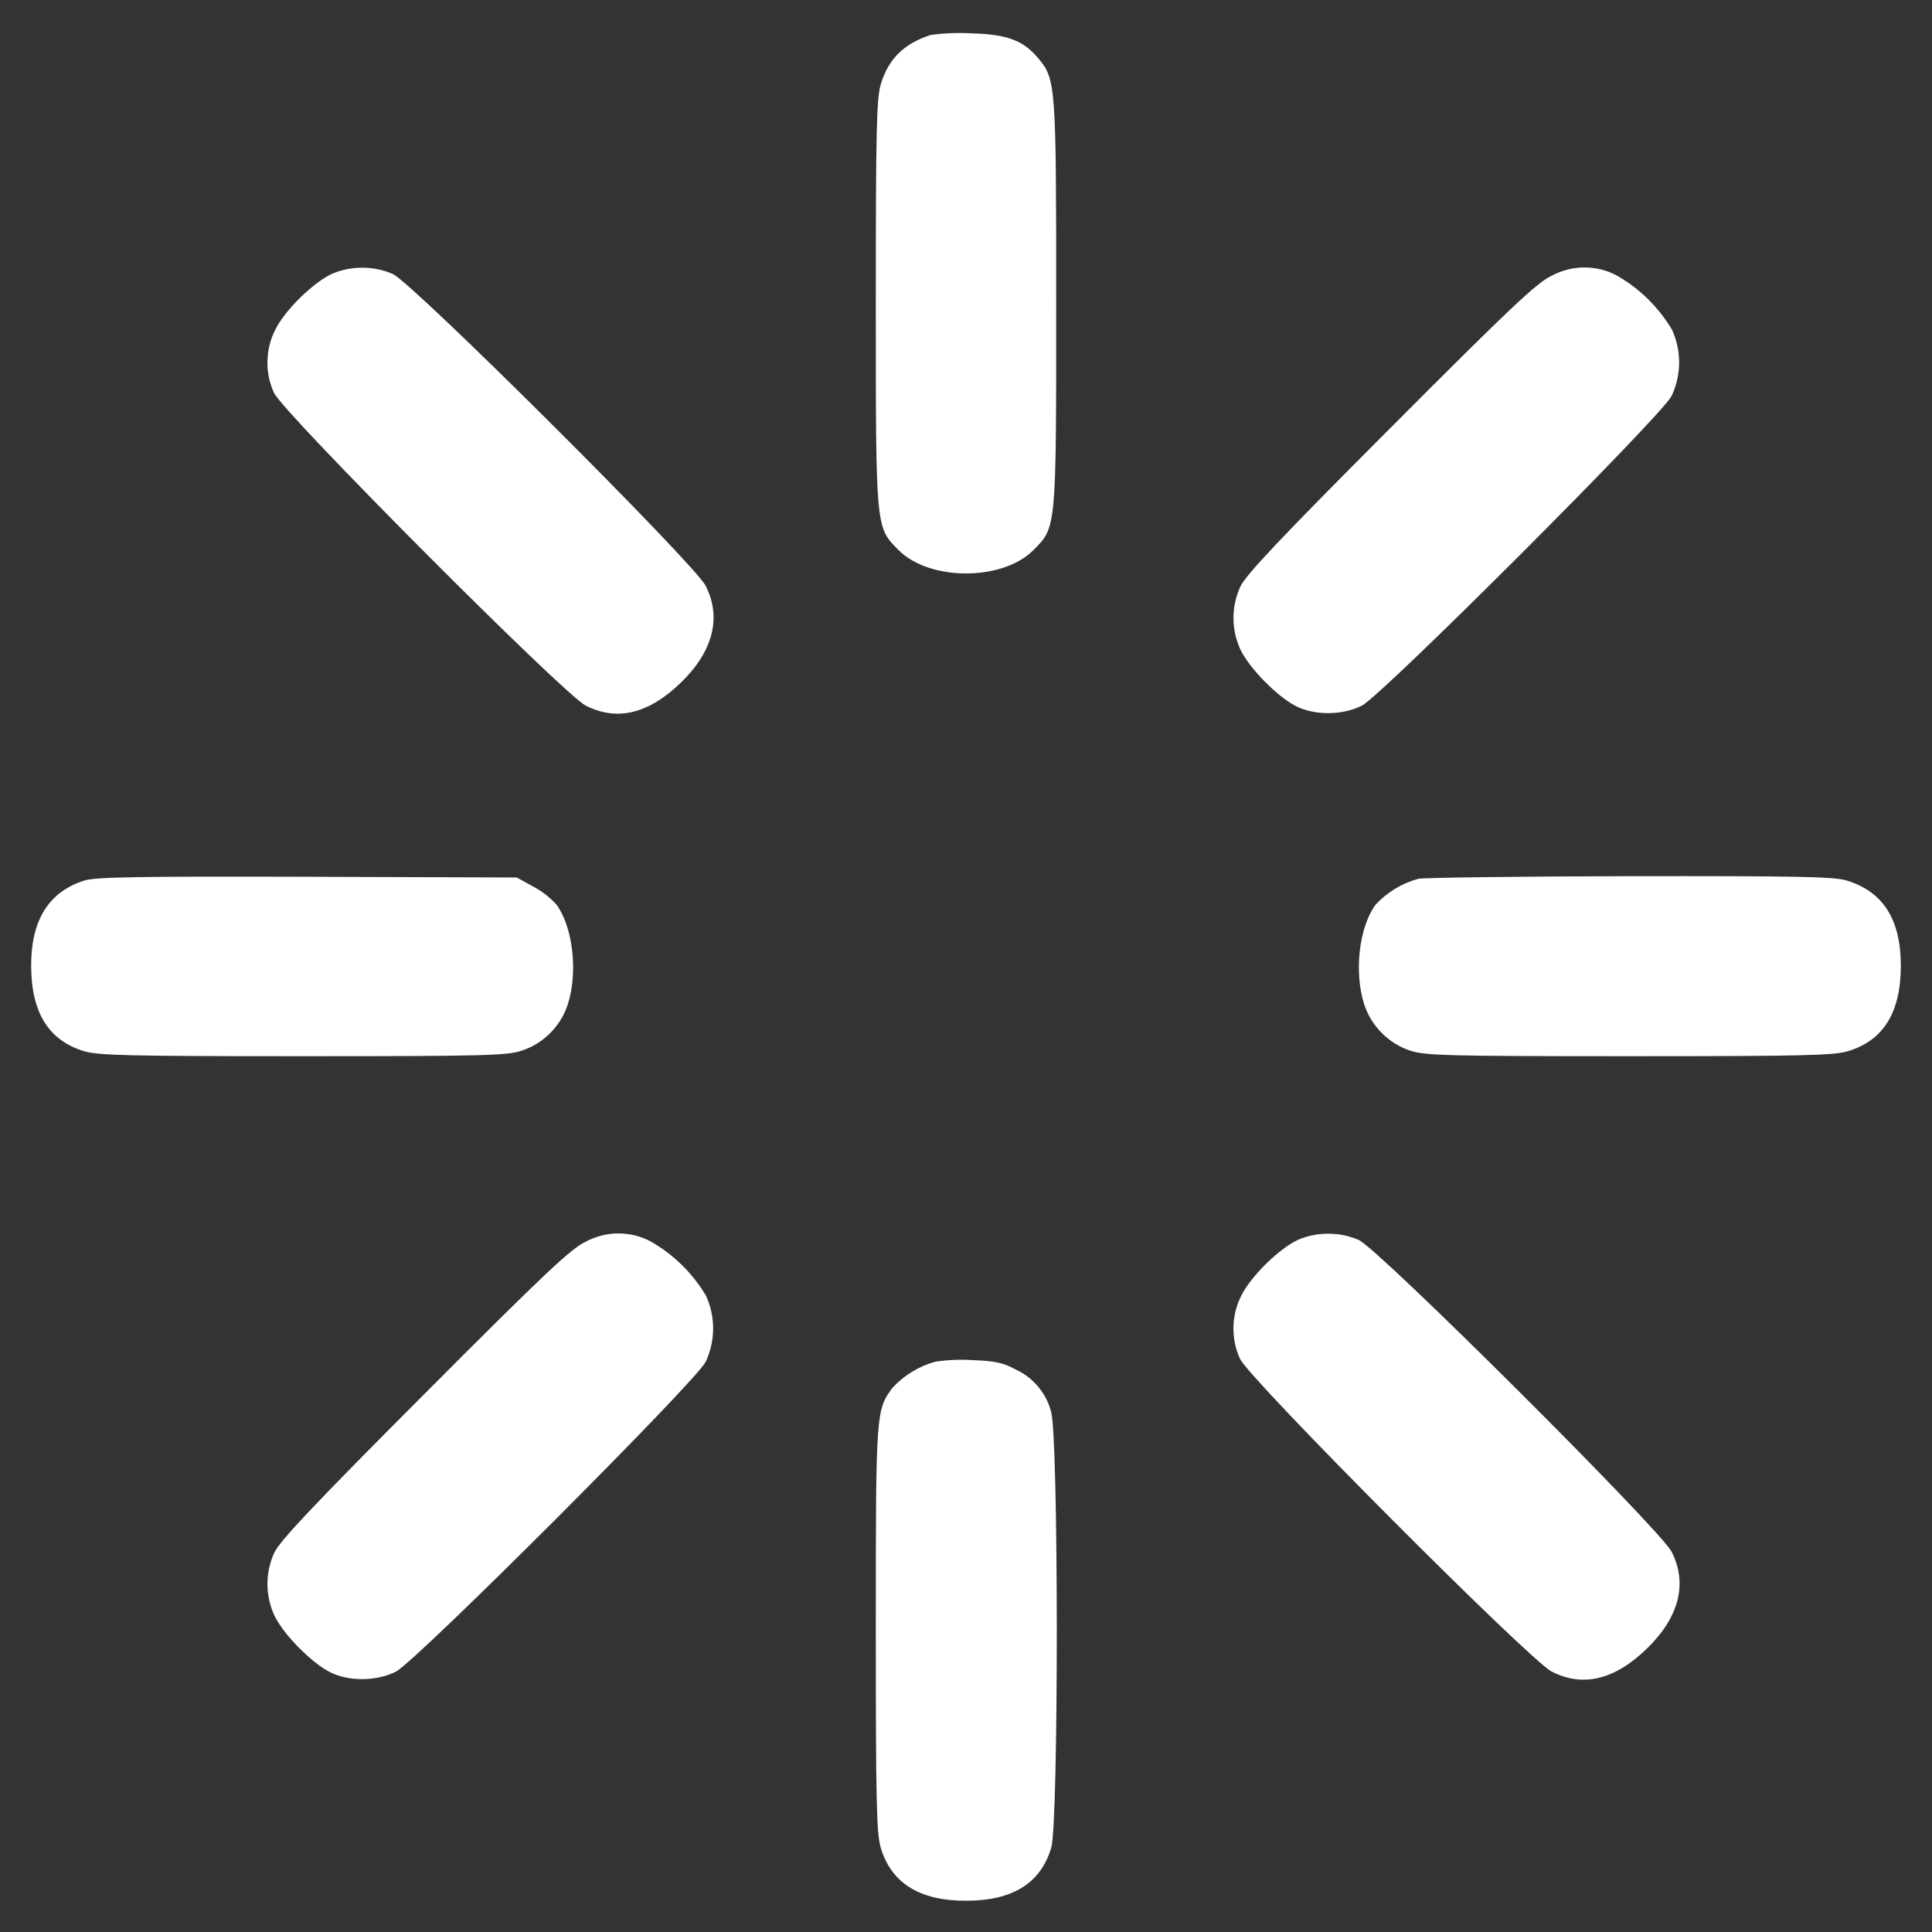 <?xml version="1.0" encoding="UTF-8"?> <svg xmlns="http://www.w3.org/2000/svg" width="16" height="16" viewBox="0 0 16 16" fill="none"><rect x="0" y="0" width="16" height="16" fill="#333333" stroke="none"/><g clip-path="url(#clip0_1223_1746)"><path fill-rule="evenodd" clip-rule="evenodd" d="M7.706 0.29C7.484 0.362 7.356 0.49 7.294 0.699C7.259 0.816 7.253 1.088 7.253 2.508C7.253 4.389 7.251 4.365 7.443 4.557C7.7 4.813 8.3 4.813 8.557 4.557C8.749 4.365 8.747 4.389 8.747 2.508C8.747 0.688 8.744 0.656 8.596 0.48C8.472 0.333 8.339 0.284 8.04 0.276C7.929 0.27 7.817 0.274 7.706 0.29ZM2.753 2.266C2.595 2.338 2.362 2.566 2.281 2.728C2.239 2.809 2.217 2.898 2.215 2.989C2.212 3.08 2.231 3.17 2.269 3.253C2.343 3.418 4.667 5.75 4.85 5.843C5.11 5.976 5.374 5.912 5.643 5.649C5.907 5.391 5.977 5.111 5.843 4.85C5.75 4.667 3.418 2.343 3.253 2.269C3.174 2.235 3.089 2.217 3.003 2.217C2.917 2.216 2.832 2.233 2.753 2.266ZM12.853 2.282C12.73 2.339 12.52 2.536 11.518 3.541C10.597 4.464 10.316 4.762 10.271 4.86C10.234 4.941 10.215 5.03 10.215 5.119C10.215 5.208 10.235 5.297 10.272 5.378C10.342 5.528 10.572 5.764 10.727 5.845C10.884 5.927 11.117 5.926 11.28 5.843C11.447 5.757 13.757 3.447 13.843 3.28C13.884 3.194 13.905 3.1 13.906 3.005C13.906 2.91 13.886 2.815 13.846 2.729C13.735 2.544 13.579 2.39 13.392 2.283C13.309 2.238 13.217 2.215 13.123 2.215C13.029 2.215 12.936 2.238 12.853 2.282ZM0.699 7.292C0.404 7.385 0.257 7.62 0.258 7.999C0.259 8.386 0.403 8.618 0.698 8.706C0.816 8.741 1.079 8.747 2.508 8.747C3.997 8.747 4.196 8.742 4.318 8.702C4.408 8.673 4.489 8.623 4.556 8.556C4.623 8.489 4.673 8.408 4.702 8.318C4.788 8.053 4.745 7.677 4.608 7.491C4.553 7.431 4.489 7.381 4.417 7.343L4.28 7.267L2.547 7.261C1.152 7.257 0.791 7.263 0.699 7.292ZM11.745 7.278C11.61 7.315 11.488 7.389 11.392 7.492C11.255 7.677 11.212 8.053 11.298 8.318C11.356 8.498 11.502 8.644 11.682 8.702C11.804 8.742 12.003 8.747 13.492 8.747C14.921 8.747 15.184 8.741 15.302 8.706C15.597 8.618 15.741 8.386 15.742 7.999C15.742 7.614 15.595 7.383 15.29 7.291C15.187 7.26 14.864 7.254 13.496 7.256C12.578 7.258 11.79 7.268 11.745 7.278ZM4.853 10.282C4.73 10.339 4.52 10.536 3.518 11.541C2.597 12.464 2.316 12.762 2.271 12.86C2.234 12.941 2.215 13.03 2.215 13.119C2.215 13.208 2.235 13.297 2.272 13.378C2.342 13.528 2.572 13.764 2.727 13.845C2.884 13.927 3.117 13.926 3.28 13.843C3.447 13.757 5.757 11.447 5.843 11.28C5.884 11.194 5.905 11.1 5.906 11.005C5.906 10.909 5.886 10.815 5.846 10.729C5.735 10.544 5.579 10.39 5.392 10.283C5.309 10.238 5.217 10.215 5.123 10.215C5.029 10.214 4.936 10.238 4.853 10.282ZM10.753 10.266C10.595 10.338 10.362 10.566 10.281 10.728C10.239 10.809 10.217 10.898 10.215 10.989C10.213 11.08 10.231 11.17 10.269 11.253C10.343 11.418 12.667 13.75 12.85 13.843C13.11 13.976 13.374 13.912 13.643 13.649C13.907 13.391 13.977 13.111 13.843 12.85C13.75 12.667 11.418 10.343 11.253 10.269C11.174 10.235 11.089 10.217 11.003 10.217C10.918 10.216 10.832 10.233 10.753 10.266ZM7.745 11.277C7.61 11.315 7.488 11.389 7.392 11.492C7.254 11.678 7.253 11.691 7.253 13.489C7.253 14.921 7.259 15.184 7.294 15.302C7.381 15.595 7.616 15.742 8 15.741C8.384 15.742 8.619 15.596 8.706 15.302C8.768 15.09 8.767 11.875 8.704 11.69C8.685 11.615 8.649 11.546 8.6 11.487C8.551 11.427 8.49 11.379 8.42 11.346C8.31 11.286 8.246 11.271 8.057 11.264C7.953 11.257 7.848 11.262 7.745 11.277Z" fill="white"></path></g><defs><clipPath id="clip0_1223_1746"><rect width="16" height="16" fill="white"></rect></clipPath></defs></svg> 